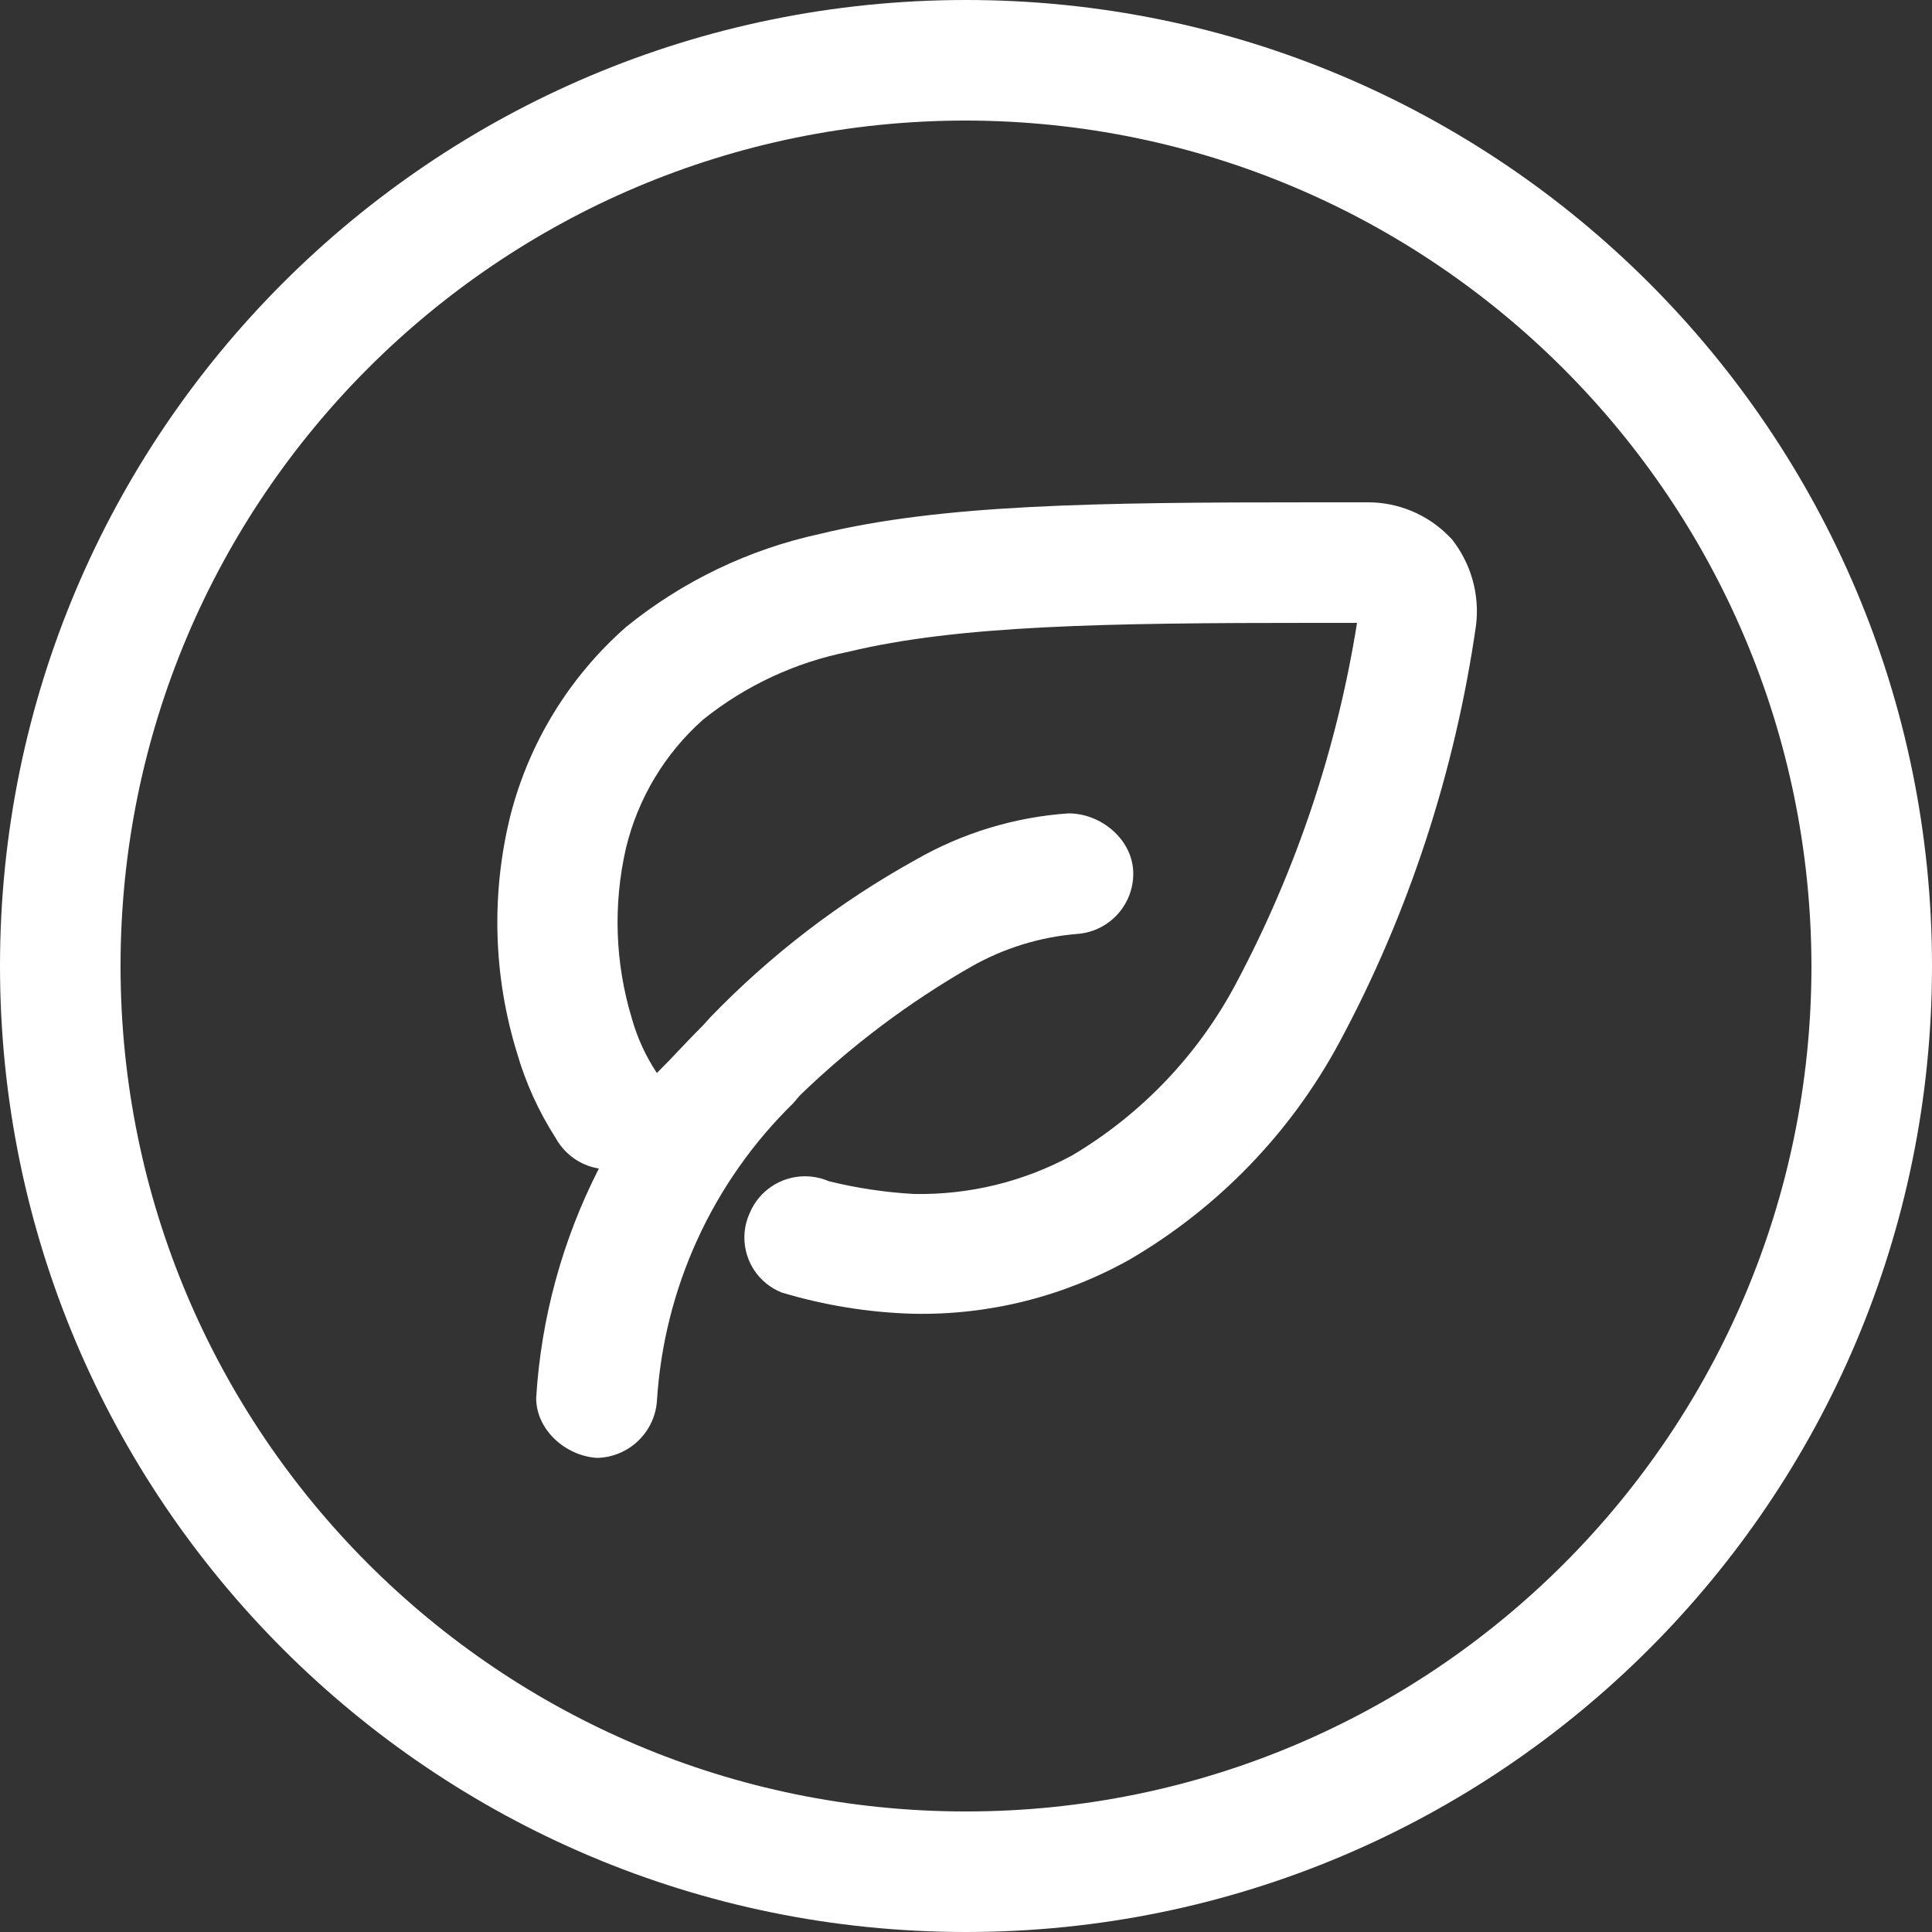 ﻿<?xml version="1.0" encoding="utf-8"?>
<svg version="1.1" xmlns:xlink="http://www.w3.org/1999/xlink" width="38px" height="38px" xmlns="http://www.w3.org/2000/svg">
  <rect width="100%" height="100%" fill="#333333" stroke="none"/>
  <g transform="matrix(1 0 0 1 -1245 -3370 )">
    <path d="M 19 38  C 8.507 38  0 29.493  0 19  C 0 8.507  8.507 0  19 0  C 29.493 0  38 8.507  38 19  C 38 29.493  29.493 38  19 38  Z M 19 2.371  C 9.816 2.371  2.371 9.816  2.371 19  C 2.371 28.184  9.816 35.629  19 35.629  C 28.184 35.629  35.629 28.184  35.629 19  C 35.612 9.823  28.177 2.388  19 2.371  Z M 28.553 10.602  C 28.933 11.08  29.106 11.691  29.032 12.297  C 28.622 15.163  27.708 17.972  26.334 20.52  C 25.378 22.29  23.952 23.762  22.215 24.776  C 20.916 25.503  19.447 25.871  17.959 25.84  C 17.083 25.815  16.214 25.674  15.375 25.422  C 14.932 25.246  14.641 24.818  14.641 24.341  C 14.641 24.177  14.676 24.014  14.744 23.864  C 14.926 23.423  15.356 23.136  15.833 23.136  C 15.994 23.136  16.154 23.169  16.302 23.233  C 16.85 23.368  17.41 23.452  17.974 23.484  C 19.061 23.505  20.135 23.243  21.09 22.724  C 22.459 21.911  23.577 20.735  24.32 19.327  C 25.495 17.115  26.296 14.724  26.691 12.251  L 25.878 12.251  C 21.736 12.251  18.848 12.297  16.682 12.821  C 15.639 13.03  14.662 13.486  13.832 14.151  C 13.078 14.819  12.547 15.703  12.312 16.682  C 12.058 17.788  12.097 18.94  12.426 20.026  C 12.533 20.409  12.7 20.774  12.92 21.105  C 13.072 21.31  13.155 21.558  13.155 21.813  C 13.155 22.468  12.624 22.999  11.969 22.999  C 11.536 22.999  11.137 22.762  10.929 22.382  C 10.596 21.864  10.34 21.301  10.169 20.71  C 9.701 19.193  9.657 17.577  10.04 16.036  C 10.409 14.598  11.204 13.306  12.32 12.327  C 13.426 11.431  14.728 10.806  16.12 10.503  C 18.529 9.918  21.546 9.88  25.84 9.88  L 26.904 9.88  C 27.493 9.879  28.059 10.111  28.477 10.526  L 28.553 10.602  Z M 11.969 22.999  C 11.905 22.999  11.841 22.994  11.779 22.984  C 11.065 24.381  10.64 25.927  10.546 27.499  C 10.546 28.121  11.121 28.636  11.742 28.675  C 12.358 28.662  12.866 28.187  12.92 27.573  C 13.054 25.349  14.01 23.255  15.603 21.698  L 15.732 21.546  C 16.745 20.566  17.876 19.716  19.099 19.015  C 19.74 18.65  20.453 18.429  21.189 18.369  C 21.81 18.323  22.29 17.806  22.29 17.184  C 22.29 16.527  21.671 15.998  21.014 15.998  C 19.957 16.071  18.931 16.383  18.012 16.91  C 16.518 17.737  15.155 18.782  13.969 20.011  L 13.832 20.163  C 13.518 20.474  13.224 20.804  12.92 21.105  C 13.072 21.31  13.155 21.558  13.155 21.813  C 13.155 22.468  12.624 22.999  11.969 22.999  Z " fill-rule="nonzero" fill="#ffffff" stroke="none" transform="matrix(1 0 0 1 1245 3370 )" />
  </g>
</svg>